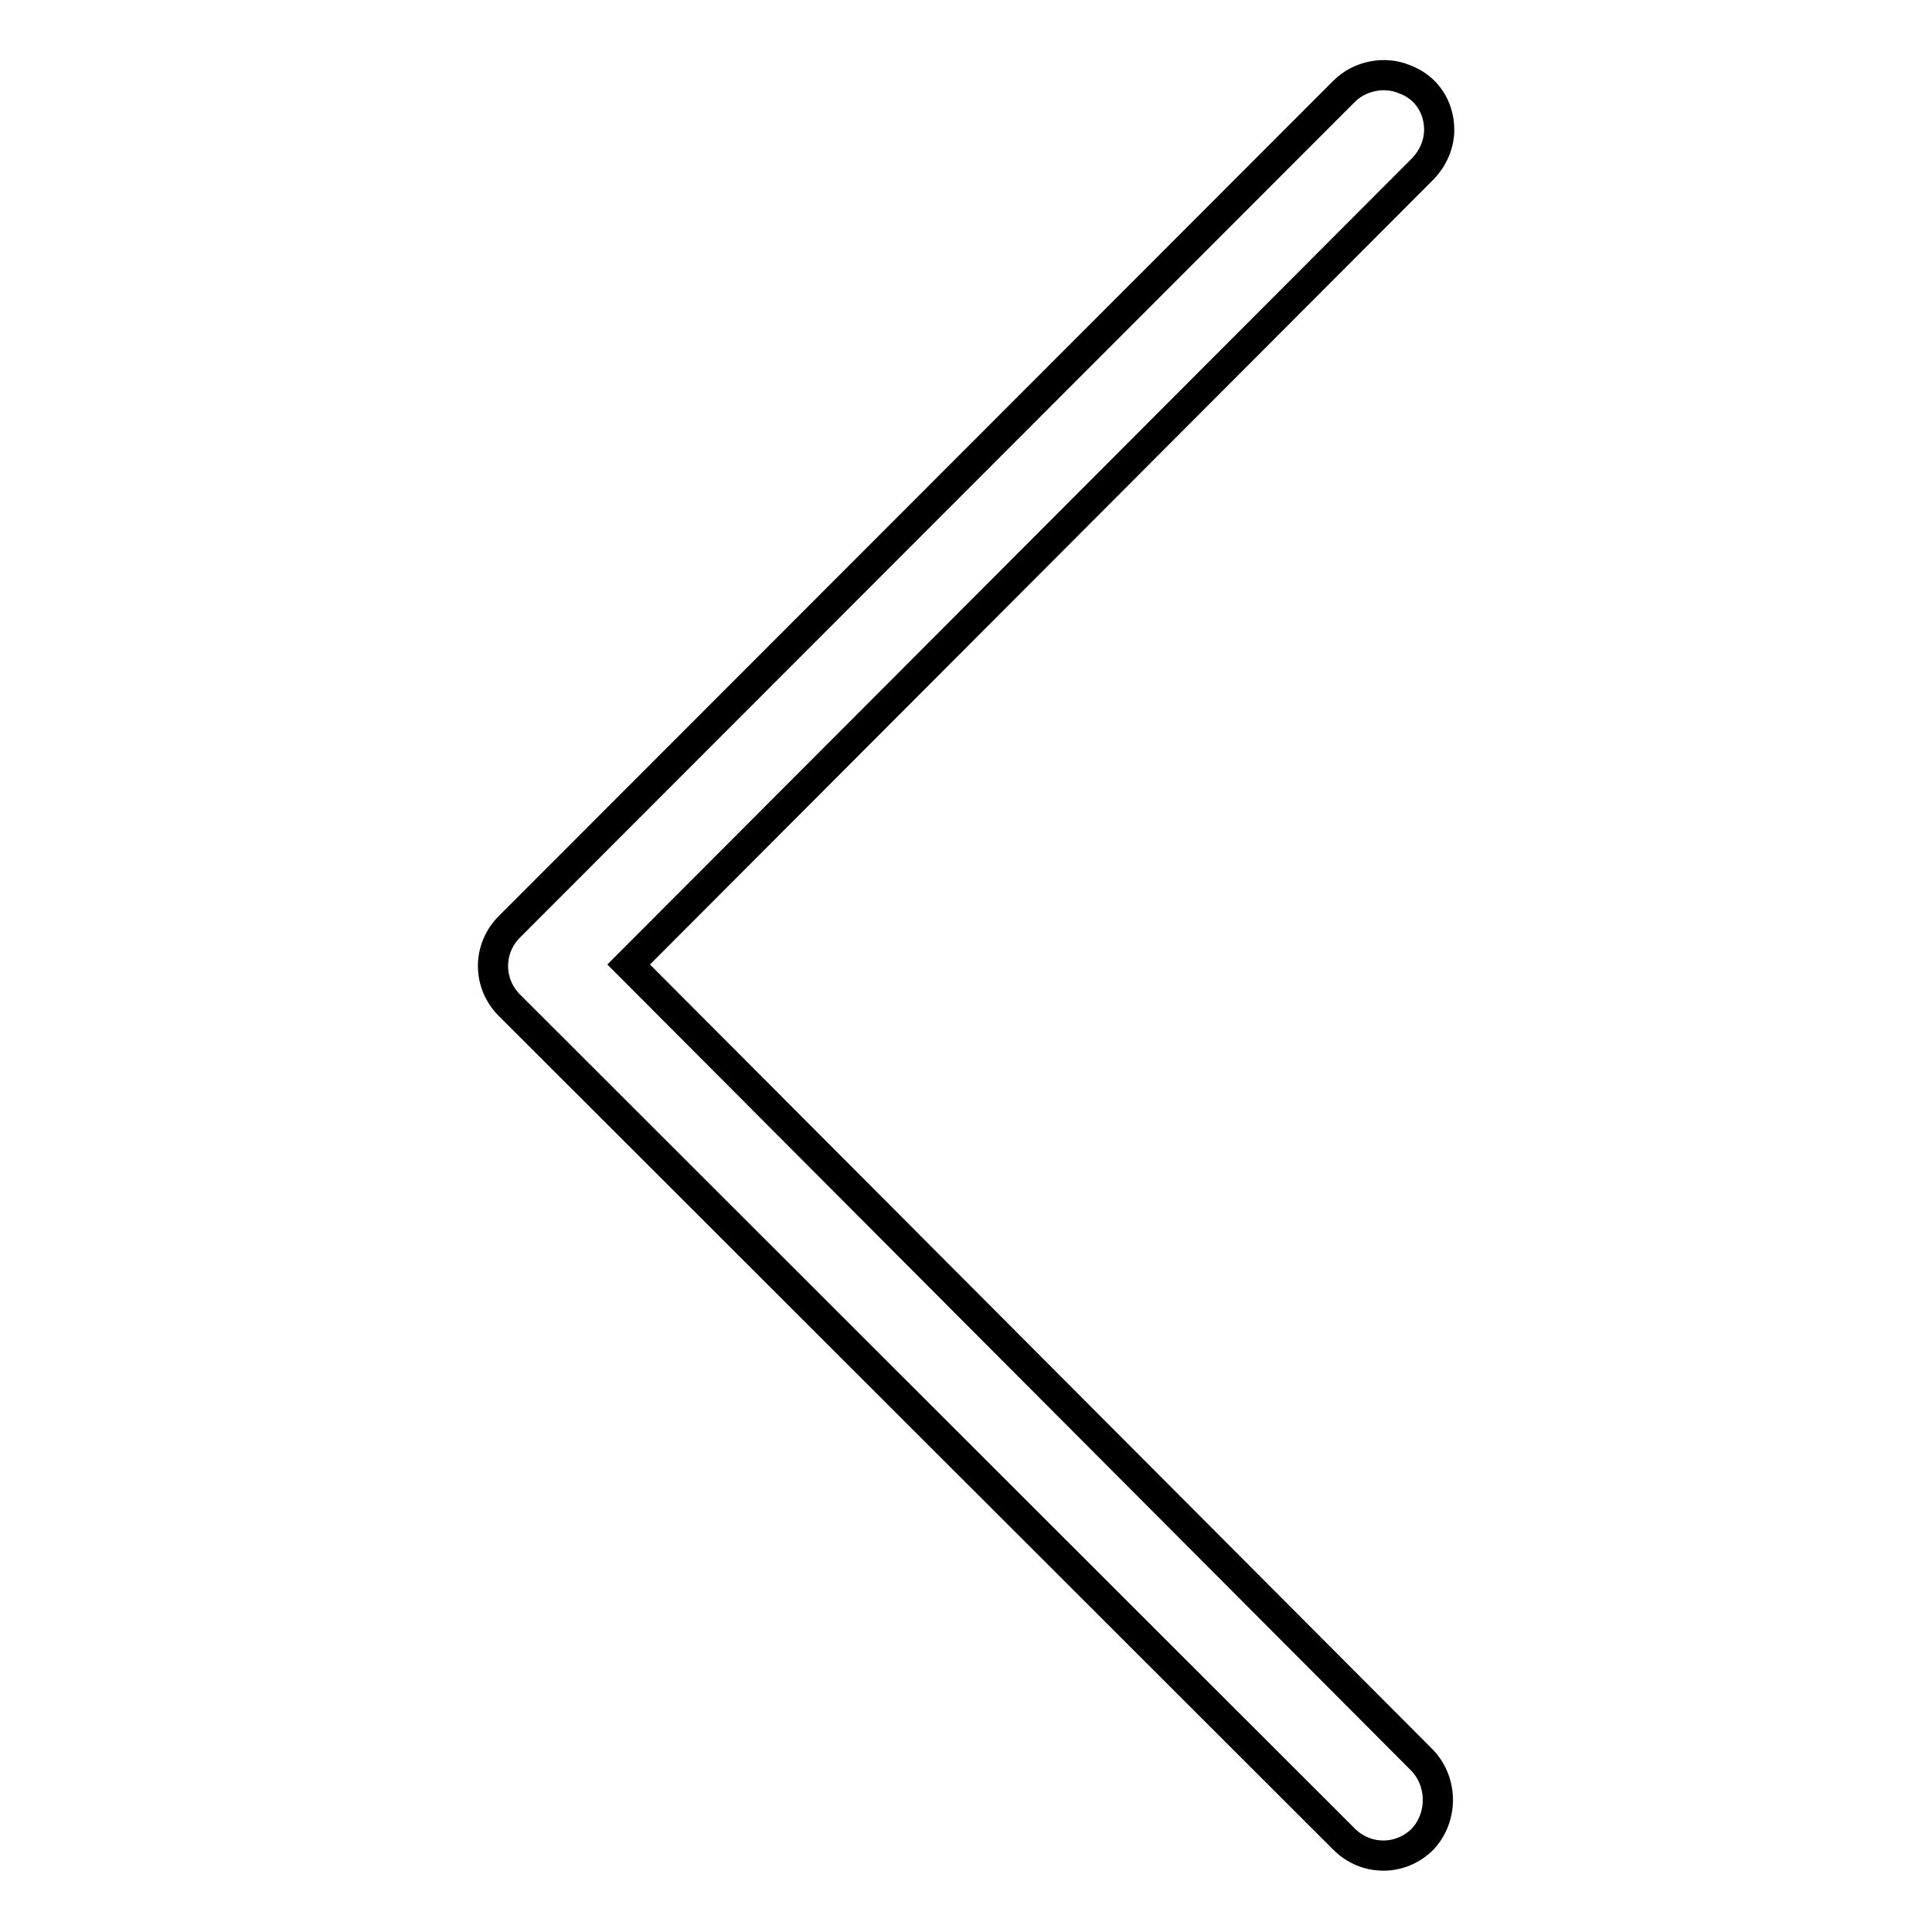 <?xml version="1.0" encoding="utf-8"?>
<!-- Svg Vector Icons : http://www.onlinewebfonts.com/icon -->
<!DOCTYPE svg PUBLIC "-//W3C//DTD SVG 1.1//EN" "http://www.w3.org/Graphics/SVG/1.1/DTD/svg11.dtd">
<svg version="1.1" xmlns="http://www.w3.org/2000/svg" xmlns:xlink="http://www.w3.org/1999/xlink" x="0px" y="0px" viewBox="0 0 256 256" enable-background="new 0 0 256 256" xml:space="preserve">
<g> <path stroke-width="4" fill-opacity="0" stroke="#000000"  d="M190.7,17.2c0,1.9-0.8,3.7-2.1,5.1L83.3,127.8l105.2,105.5c2.7,2.9,2.7,7.5,0,10.4c-2.9,2.9-7.5,2.9-10.4,0 L67.5,133.2c-2.9-2.9-2.9-7.5,0-10.4L178.1,12.1c2.1-2.1,5.4-2.7,8-1.6C189.1,11.6,190.7,14.3,190.7,17.2L190.7,17.2z"/></g>
</svg>